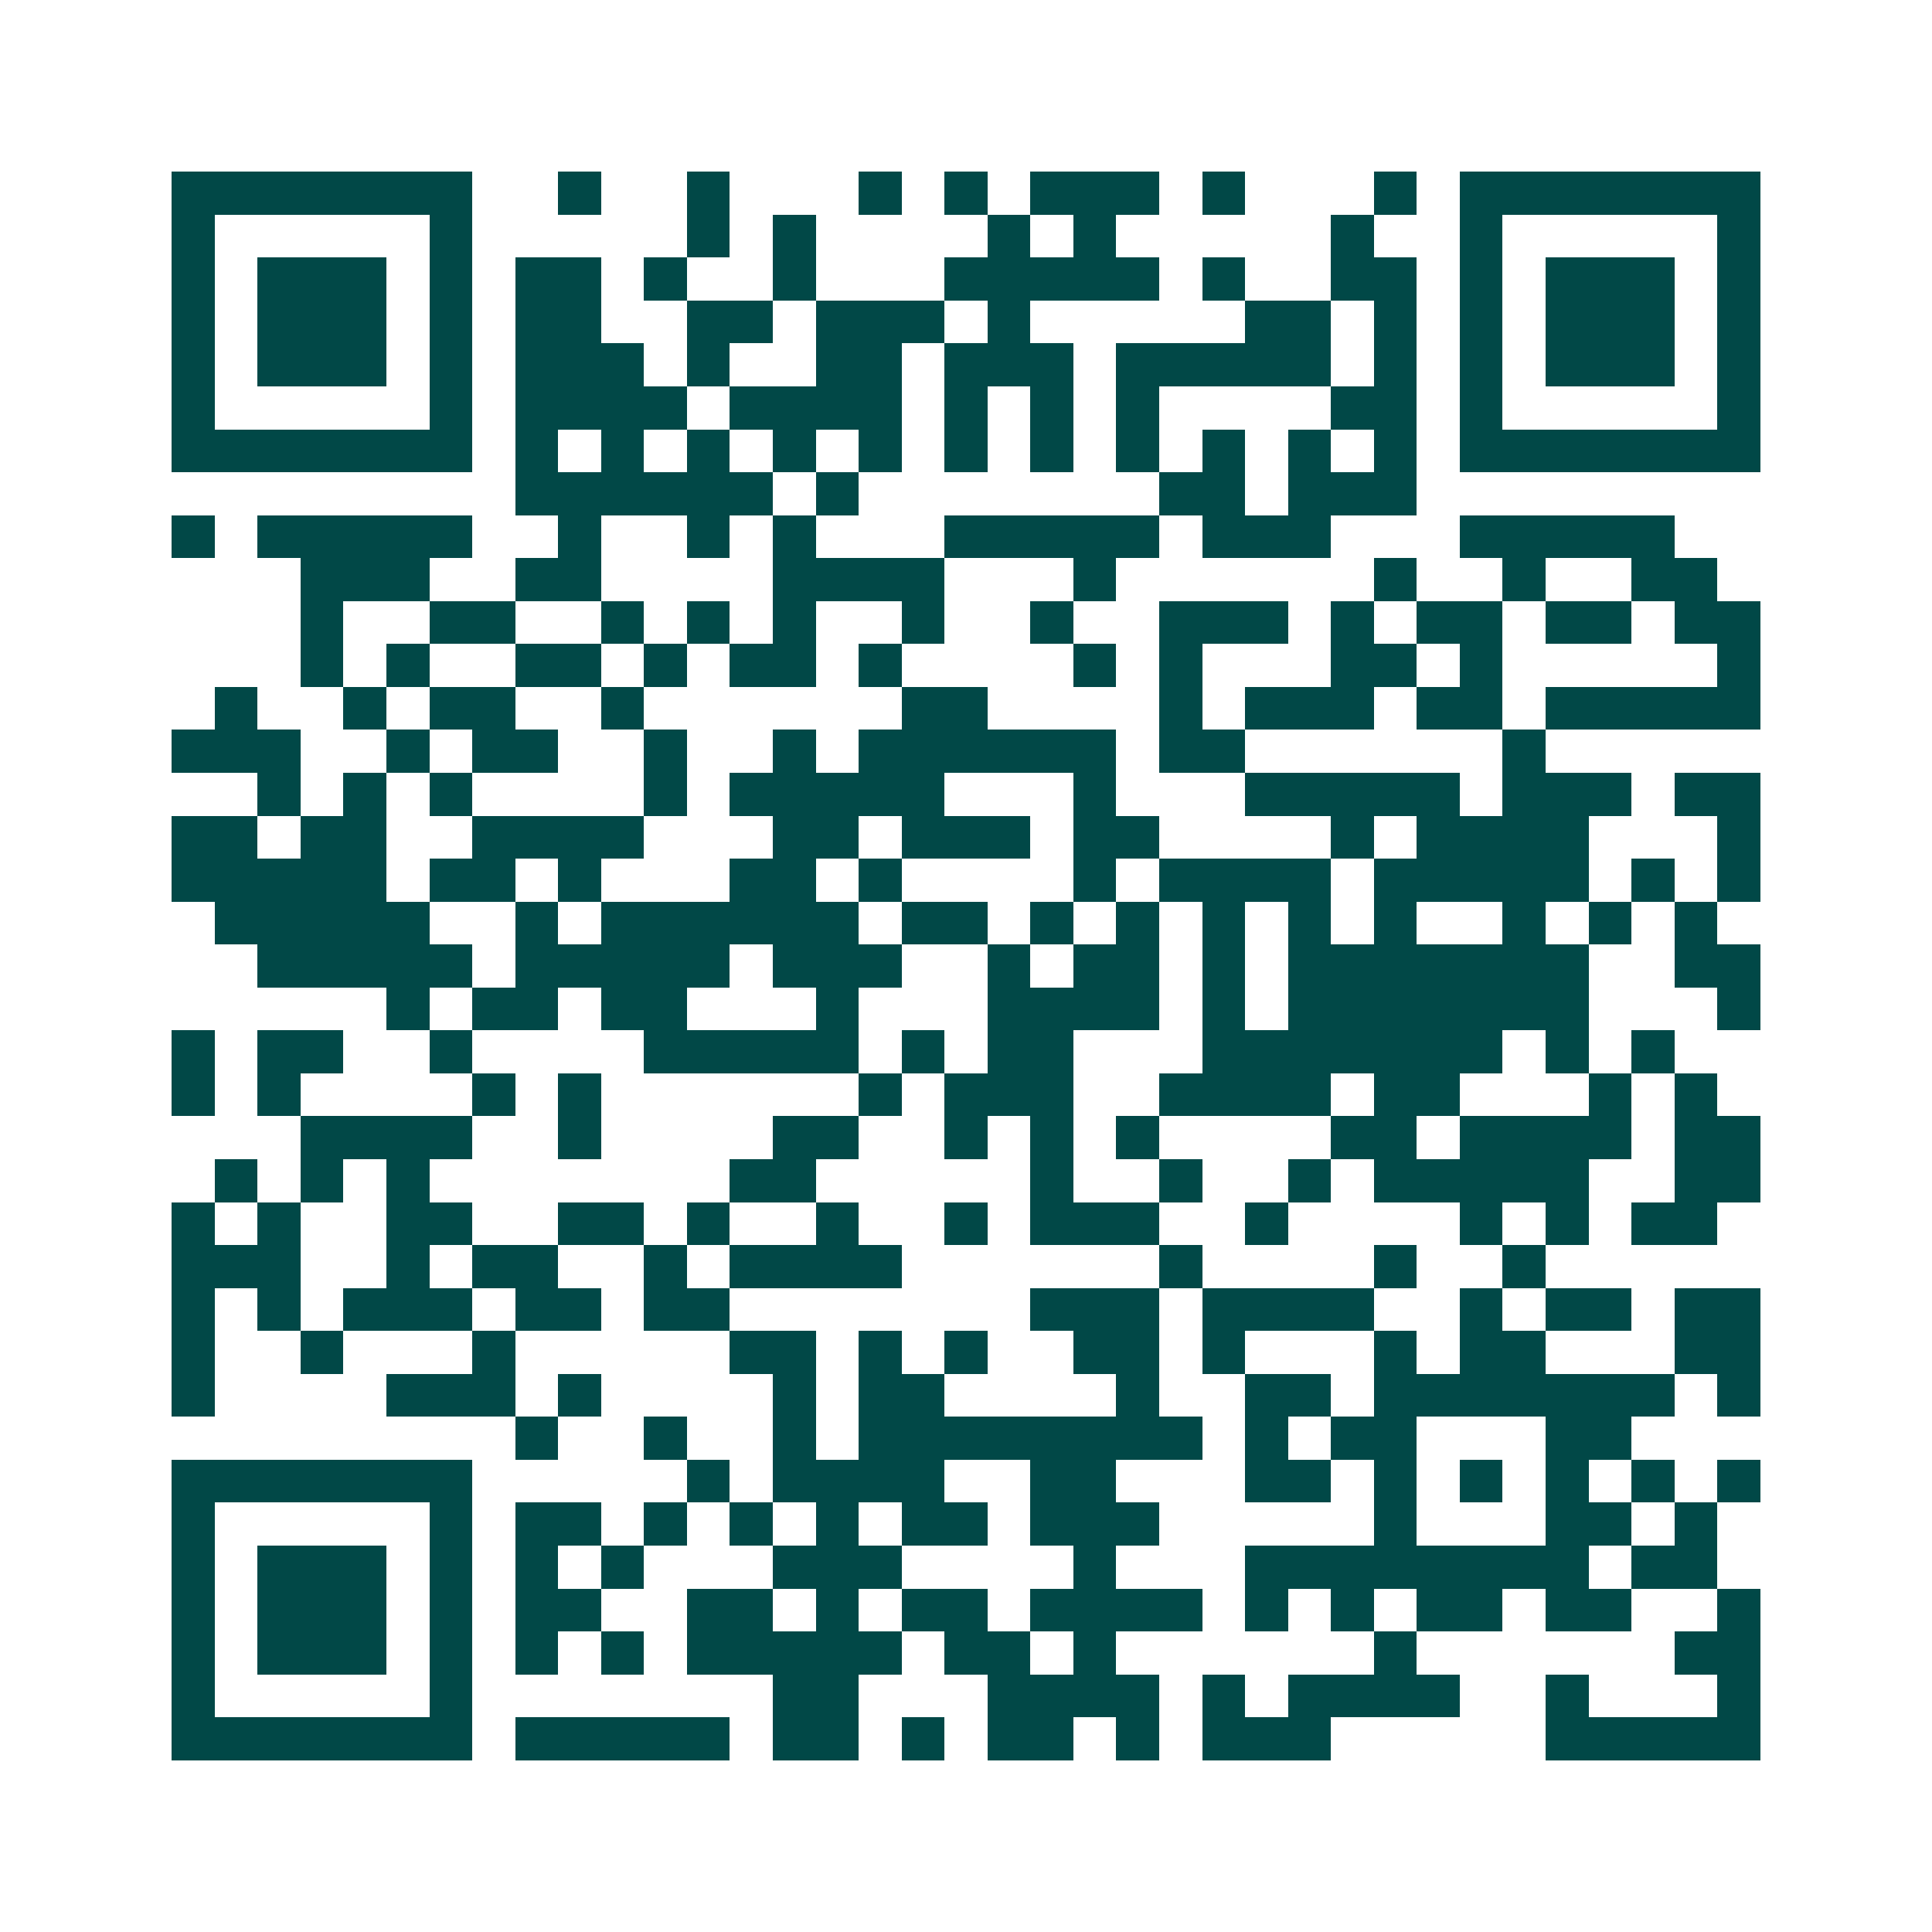 <svg xmlns="http://www.w3.org/2000/svg" width="200" height="200" viewBox="0 0 45 45" shape-rendering="crispEdges"><path fill="#ffffff" d="M0 0h45v45H0z"/><path stroke="#014847" d="M4 4.5h7m2 0h1m2 0h1m3 0h1m1 0h1m1 0h3m1 0h1m3 0h1m1 0h7M4 5.5h1m5 0h1m5 0h1m1 0h1m4 0h1m1 0h1m5 0h1m2 0h1m5 0h1M4 6.5h1m1 0h3m1 0h1m1 0h2m1 0h1m2 0h1m3 0h5m1 0h1m2 0h2m1 0h1m1 0h3m1 0h1M4 7.5h1m1 0h3m1 0h1m1 0h2m2 0h2m1 0h3m1 0h1m5 0h2m1 0h1m1 0h1m1 0h3m1 0h1M4 8.5h1m1 0h3m1 0h1m1 0h3m1 0h1m2 0h2m1 0h3m1 0h5m1 0h1m1 0h1m1 0h3m1 0h1M4 9.5h1m5 0h1m1 0h4m1 0h4m1 0h1m1 0h1m1 0h1m4 0h2m1 0h1m5 0h1M4 10.5h7m1 0h1m1 0h1m1 0h1m1 0h1m1 0h1m1 0h1m1 0h1m1 0h1m1 0h1m1 0h1m1 0h1m1 0h7M12 11.5h6m1 0h1m7 0h2m1 0h3M4 12.5h1m1 0h5m2 0h1m2 0h1m1 0h1m3 0h5m1 0h3m3 0h5M7 13.5h3m2 0h2m4 0h4m3 0h1m6 0h1m2 0h1m2 0h2M7 14.5h1m2 0h2m2 0h1m1 0h1m1 0h1m2 0h1m2 0h1m2 0h3m1 0h1m1 0h2m1 0h2m1 0h2M7 15.5h1m1 0h1m2 0h2m1 0h1m1 0h2m1 0h1m4 0h1m1 0h1m3 0h2m1 0h1m5 0h1M5 16.5h1m2 0h1m1 0h2m2 0h1m6 0h2m4 0h1m1 0h3m1 0h2m1 0h5M4 17.5h3m2 0h1m1 0h2m2 0h1m2 0h1m1 0h6m1 0h2m6 0h1M6 18.5h1m1 0h1m1 0h1m4 0h1m1 0h5m3 0h1m3 0h5m1 0h3m1 0h2M4 19.5h2m1 0h2m2 0h4m3 0h2m1 0h3m1 0h2m4 0h1m1 0h4m3 0h1M4 20.5h5m1 0h2m1 0h1m3 0h2m1 0h1m4 0h1m1 0h4m1 0h5m1 0h1m1 0h1M5 21.5h5m2 0h1m1 0h6m1 0h2m1 0h1m1 0h1m1 0h1m1 0h1m1 0h1m2 0h1m1 0h1m1 0h1M6 22.5h5m1 0h5m1 0h3m2 0h1m1 0h2m1 0h1m1 0h7m2 0h2M9 23.5h1m1 0h2m1 0h2m3 0h1m3 0h4m1 0h1m1 0h7m3 0h1M4 24.5h1m1 0h2m2 0h1m4 0h5m1 0h1m1 0h2m3 0h7m1 0h1m1 0h1M4 25.5h1m1 0h1m4 0h1m1 0h1m6 0h1m1 0h3m2 0h4m1 0h2m3 0h1m1 0h1M7 26.5h4m2 0h1m4 0h2m2 0h1m1 0h1m1 0h1m4 0h2m1 0h4m1 0h2M5 27.5h1m1 0h1m1 0h1m7 0h2m5 0h1m2 0h1m2 0h1m1 0h5m2 0h2M4 28.5h1m1 0h1m2 0h2m2 0h2m1 0h1m2 0h1m2 0h1m1 0h3m2 0h1m4 0h1m1 0h1m1 0h2M4 29.5h3m2 0h1m1 0h2m2 0h1m1 0h4m6 0h1m4 0h1m2 0h1M4 30.5h1m1 0h1m1 0h3m1 0h2m1 0h2m7 0h3m1 0h4m2 0h1m1 0h2m1 0h2M4 31.5h1m2 0h1m3 0h1m5 0h2m1 0h1m1 0h1m2 0h2m1 0h1m3 0h1m1 0h2m3 0h2M4 32.5h1m4 0h3m1 0h1m4 0h1m1 0h2m4 0h1m2 0h2m1 0h7m1 0h1M12 33.5h1m2 0h1m2 0h1m1 0h8m1 0h1m1 0h2m3 0h2M4 34.5h7m5 0h1m1 0h4m2 0h2m3 0h2m1 0h1m1 0h1m1 0h1m1 0h1m1 0h1M4 35.5h1m5 0h1m1 0h2m1 0h1m1 0h1m1 0h1m1 0h2m1 0h3m5 0h1m3 0h2m1 0h1M4 36.5h1m1 0h3m1 0h1m1 0h1m1 0h1m3 0h3m4 0h1m3 0h8m1 0h2M4 37.5h1m1 0h3m1 0h1m1 0h2m2 0h2m1 0h1m1 0h2m1 0h4m1 0h1m1 0h1m1 0h2m1 0h2m2 0h1M4 38.5h1m1 0h3m1 0h1m1 0h1m1 0h1m1 0h5m1 0h2m1 0h1m6 0h1m6 0h2M4 39.5h1m5 0h1m7 0h2m3 0h4m1 0h1m1 0h4m2 0h1m3 0h1M4 40.5h7m1 0h5m1 0h2m1 0h1m1 0h2m1 0h1m1 0h3m5 0h5"/></svg>
